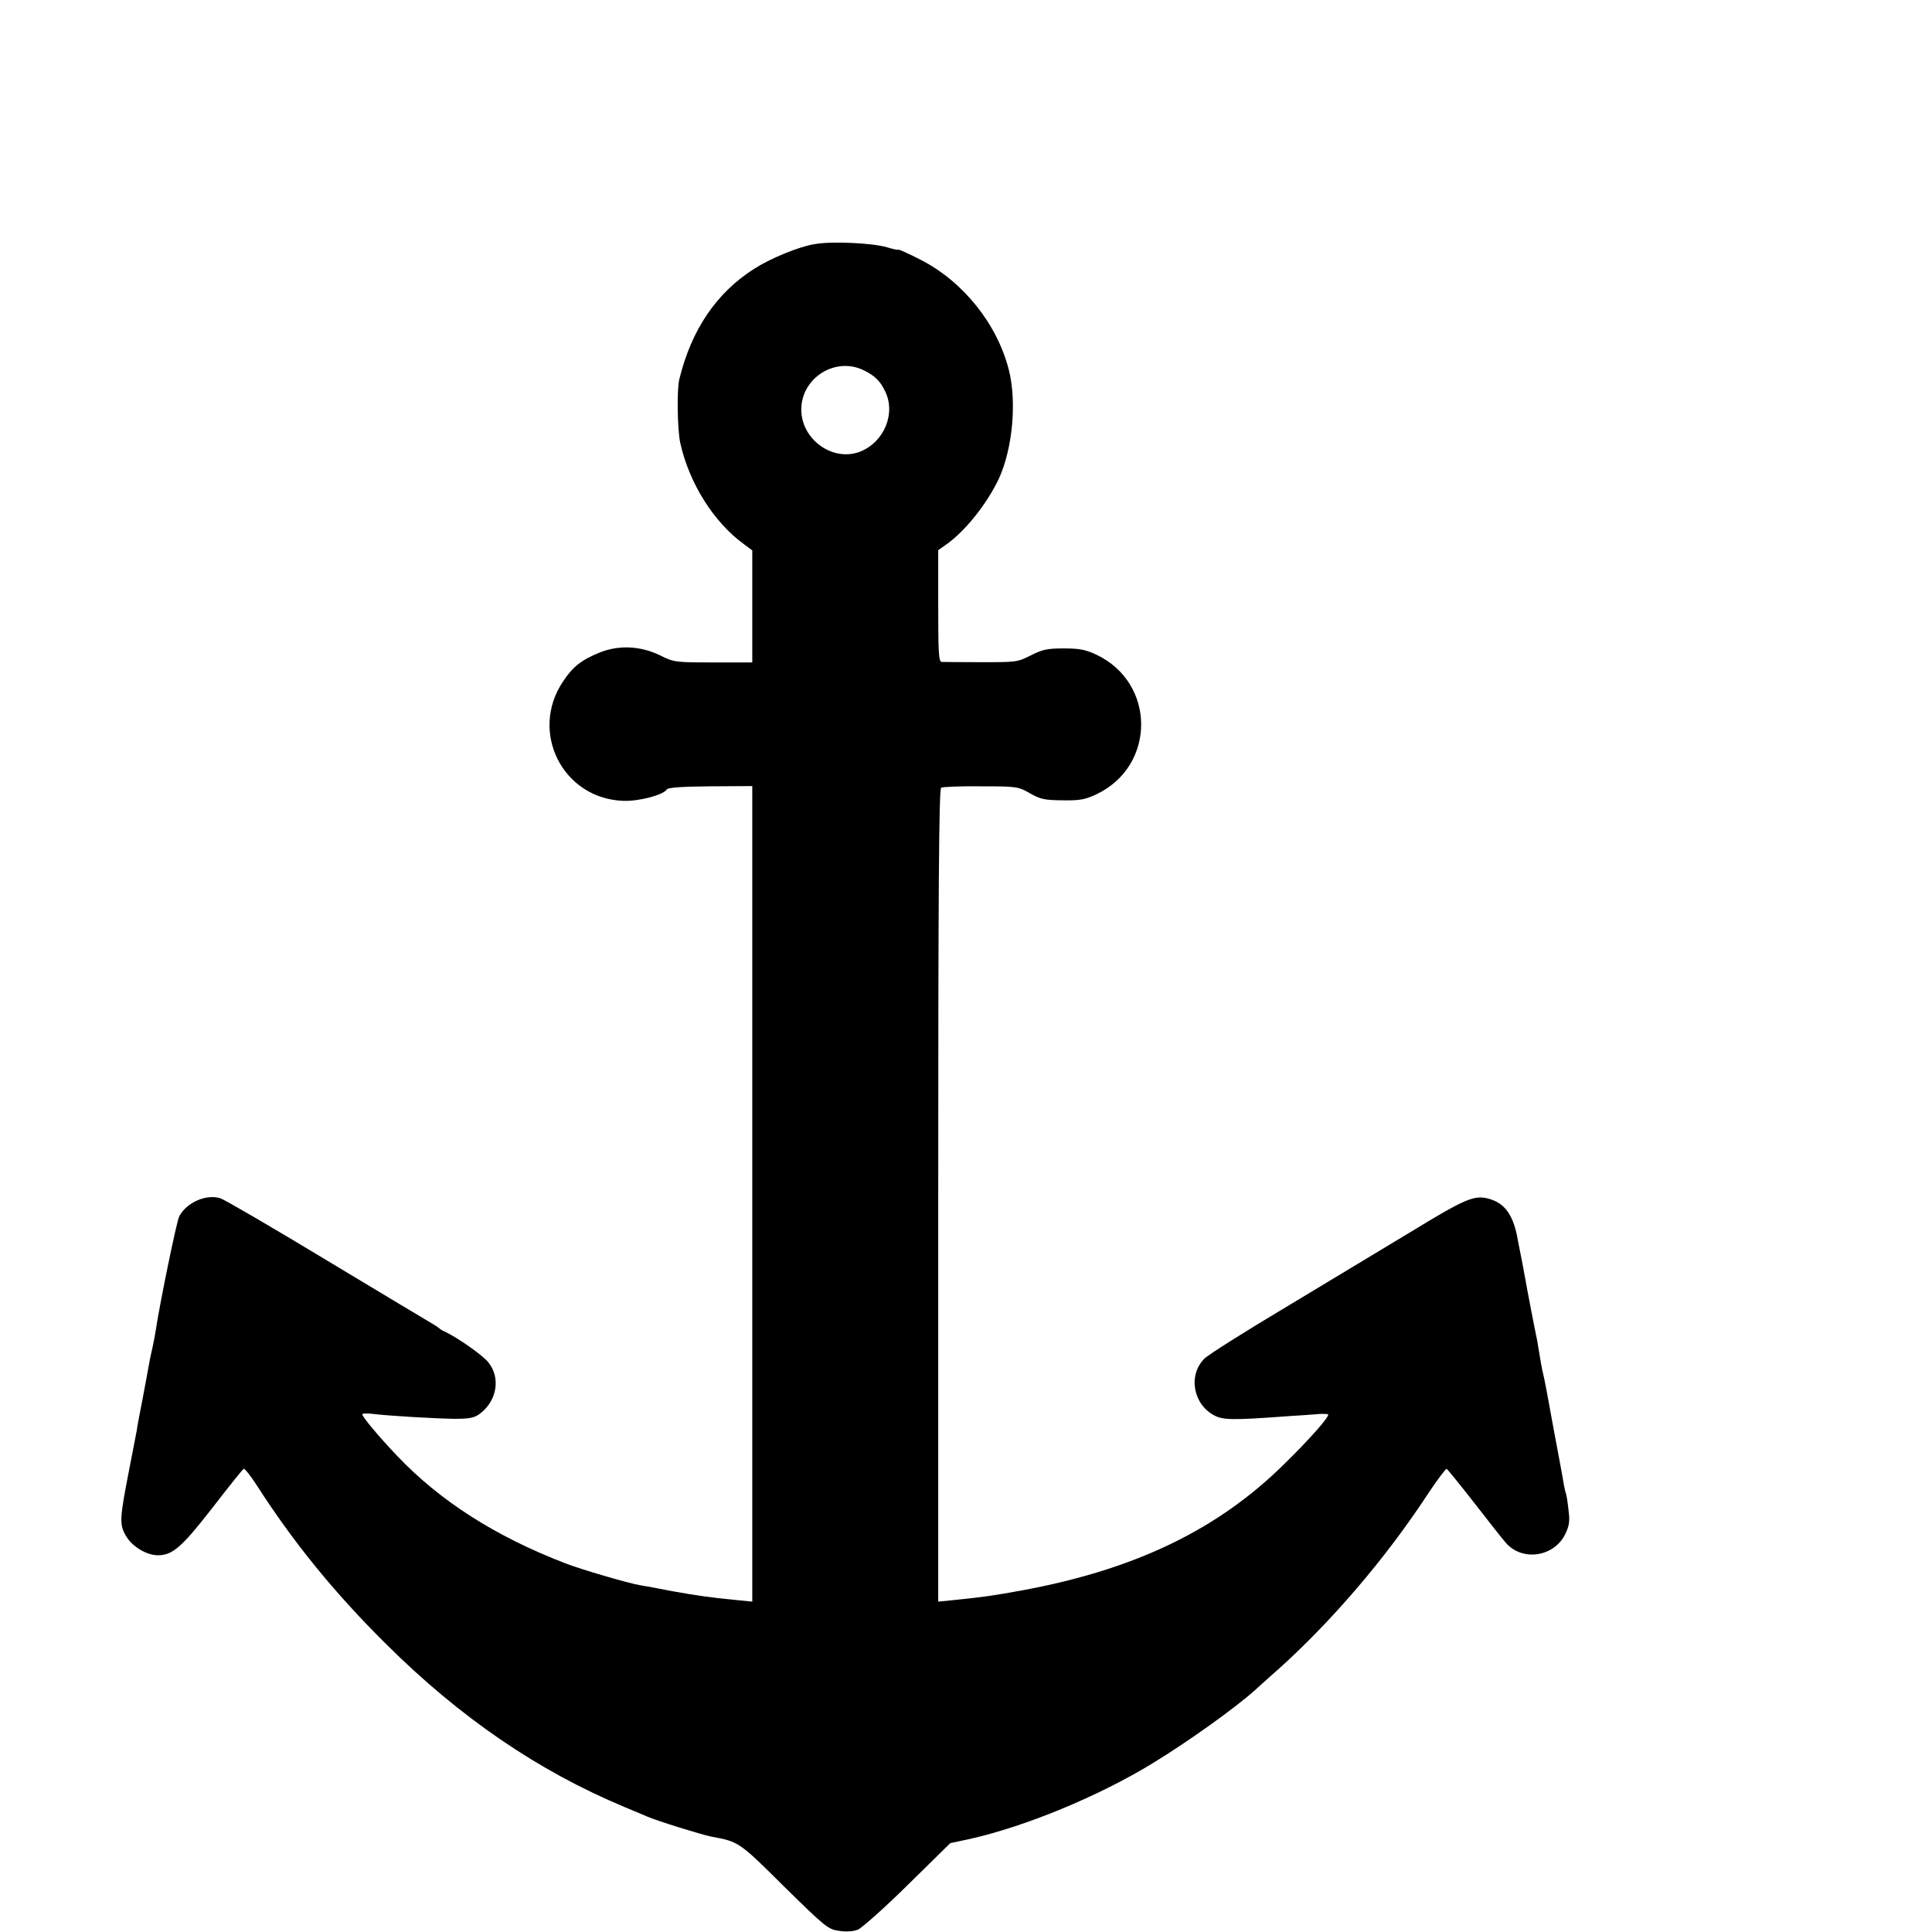 <?xml version="1.0" standalone="no"?>
<!DOCTYPE svg PUBLIC "-//W3C//DTD SVG 20010904//EN"
 "http://www.w3.org/TR/2001/REC-SVG-20010904/DTD/svg10.dtd">
<svg version="1.0" xmlns="http://www.w3.org/2000/svg"
 width="16pt" height="16pt" viewBox="0 0 16 16"
 preserveAspectRatio="xMidYMid meet">
<g transform="translate(0,16) scale(0.002,-0.002)"
fill="#000000" stroke="none">
<path d="M3372 6989 c-66 -11 -182 -59 -249 -102 -156 -99 -260 -252 -310
-457 -11 -42 -8 -212 4 -265 37 -166 138 -327 263 -418 l35 -26 0 -232 0 -232
-161 0 c-156 0 -164 1 -218 28 -83 41 -173 45 -253 13 -76 -31 -112 -59 -153
-122 -138 -208 0 -482 249 -492 66 -3 167 24 182 47 5 8 62 12 180 13 l174 1
0 -1688 0 -1689 -60 6 c-122 12 -162 18 -270 37 -60 12 -121 23 -135 25 -48 8
-246 66 -310 91 -288 111 -517 257 -695 444 -76 80 -145 162 -145 173 0 3 17
4 38 2 70 -9 267 -20 344 -21 63 0 82 4 105 21 71 53 87 149 35 213 -24 30
-128 103 -182 128 -8 3 -17 9 -20 12 -3 3 -16 12 -30 20 -14 8 -209 125 -435
261 -225 136 -424 252 -442 258 -58 19 -141 -17 -171 -75 -10 -18 -79 -353
-96 -465 -3 -21 -10 -57 -15 -80 -6 -24 -13 -59 -16 -78 -3 -19 -15 -80 -25
-135 -11 -55 -22 -113 -24 -130 -3 -16 -17 -88 -31 -160 -40 -204 -41 -227
-14 -274 25 -44 85 -81 133 -81 61 0 100 35 226 197 67 87 125 159 129 161 5
1 28 -28 52 -65 154 -240 324 -449 538 -661 306 -304 629 -525 986 -674 33
-14 76 -32 95 -40 44 -19 225 -75 265 -83 114 -21 115 -21 302 -207 170 -167
182 -177 226 -183 31 -5 59 -3 80 5 17 8 111 91 207 186 l175 172 75 16 c232
51 540 178 765 316 150 92 337 226 420 300 17 15 59 54 95 85 222 199 446 460
620 725 40 61 77 109 80 108 4 -2 56 -66 116 -143 60 -77 117 -150 129 -163
68 -79 200 -59 246 35 17 35 20 54 14 99 -3 30 -8 61 -10 67 -3 7 -6 23 -9 37
-5 32 -25 138 -31 170 -3 14 -14 75 -25 135 -11 61 -22 120 -25 133 -3 12 -7
30 -9 40 -2 9 -7 37 -11 62 -4 25 -9 52 -10 60 -8 36 -45 228 -49 254 -3 16
-10 52 -15 80 -6 28 -12 62 -15 76 -18 108 -54 159 -124 177 -58 15 -96 -1
-322 -139 -113 -68 -345 -208 -516 -311 -171 -102 -323 -198 -337 -213 -69
-69 -46 -191 43 -236 36 -18 76 -19 305 -2 50 3 107 7 128 9 20 1 37 0 37 -2
0 -15 -77 -102 -180 -203 -274 -272 -615 -437 -1080 -524 -131 -24 -168 -29
-295 -42 l-60 -6 0 1681 c0 1260 3 1684 12 1689 6 4 80 7 165 6 149 0 154 -1
203 -29 44 -25 61 -28 135 -29 72 -1 93 3 140 25 247 117 247 461 0 578 -45
21 -69 26 -135 26 -68 0 -88 -4 -137 -29 -55 -28 -61 -28 -205 -28 -81 0 -155
1 -163 1 -13 1 -15 33 -15 232 l0 231 30 21 c81 56 173 172 222 277 56 123 74
317 40 450 -49 190 -189 364 -364 454 -51 26 -93 45 -93 42 0 -2 -21 2 -47 10
-60 18 -230 26 -301 13z m208 -524 c43 -22 64 -42 84 -83 47 -92 -2 -212 -102
-252 -112 -44 -244 49 -244 174 0 133 144 222 262 161z"/>
</g>
</svg>
